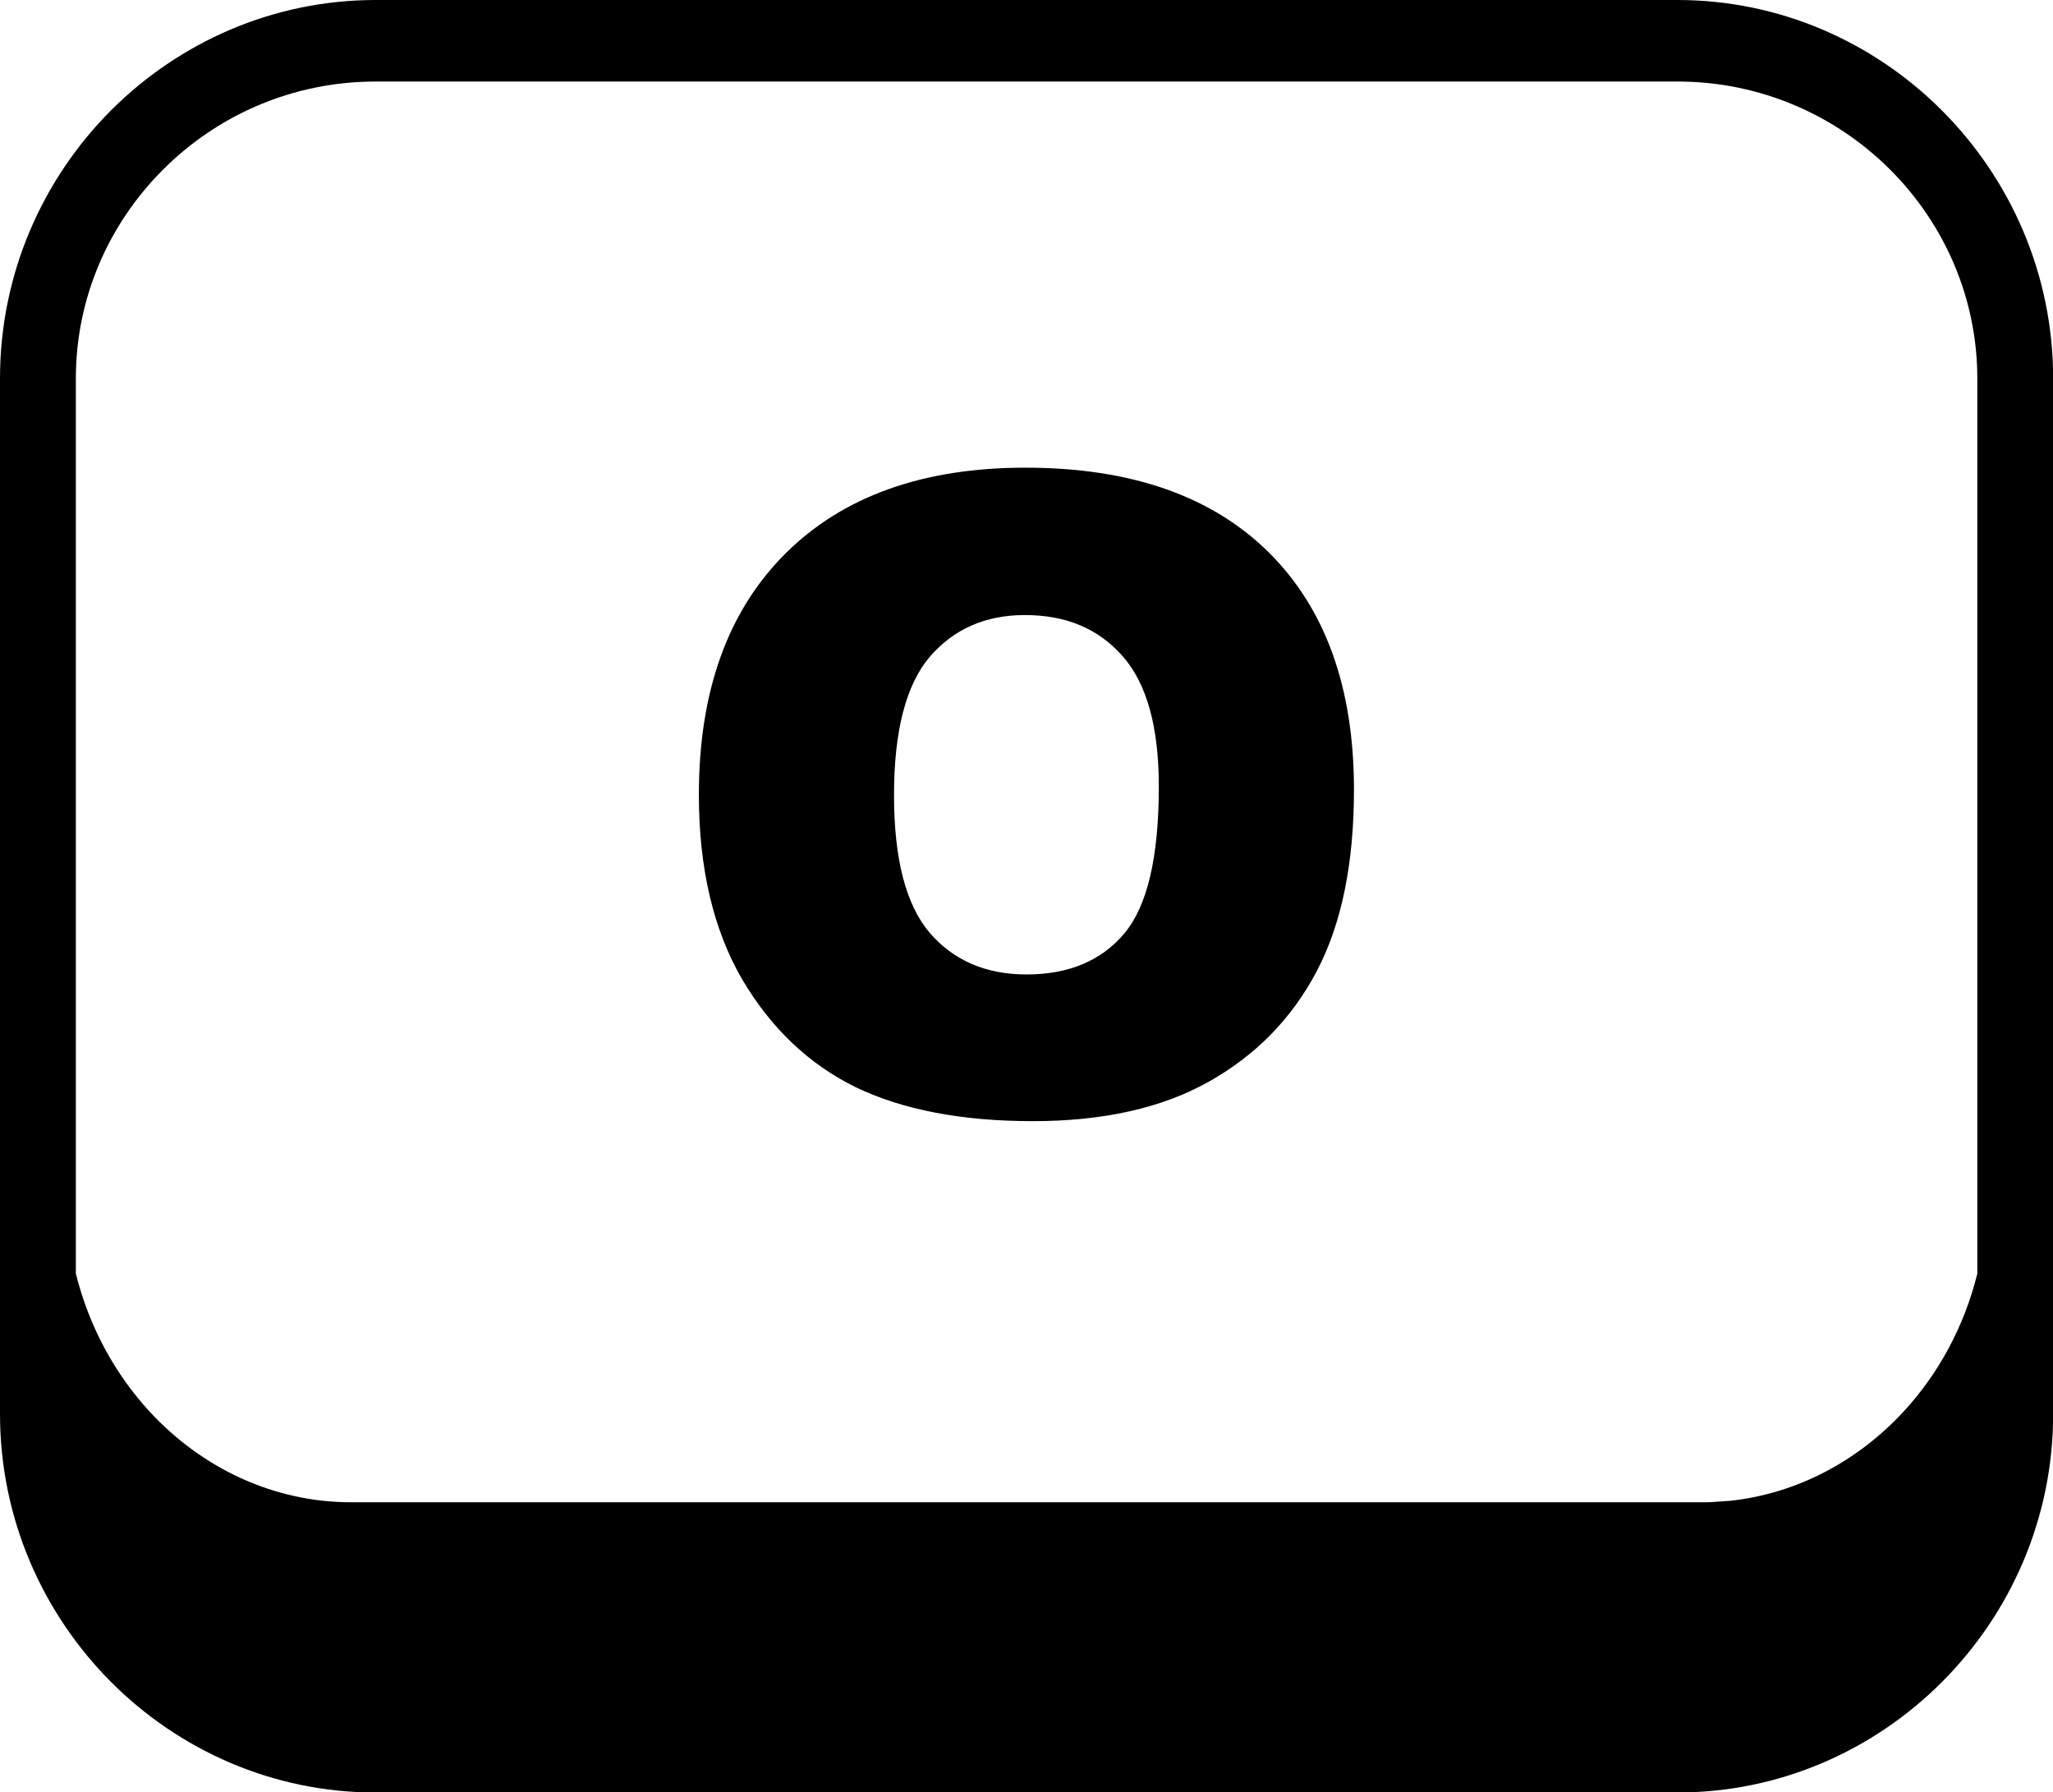 <?xml version="1.0" encoding="utf-8"?><svg version="1.1" id="Layer_1" xmlns="http://www.w3.org/2000/svg" xmlns:xlink="http://www.w3.org/1999/xlink" x="0px" y="0px" viewBox="0 0 122.88 107.27" style="enable-background:new 0 0 122.88 107.27" xml:space="preserve"><g><path d="M22.48,0h77.92c6.15,0,11.75,2.53,15.82,6.6c4.11,4.11,6.67,9.8,6.67,16.06v61.96c0,6.26-2.55,11.94-6.67,16.06 c-4.07,4.07-9.67,6.6-15.82,6.6H22.48c-6.15,0-11.75-2.53-15.82-6.6C2.55,96.56,0,90.88,0,84.62V22.65 c0-6.26,2.55-11.95,6.66-16.06C10.73,2.53,16.33,0,22.48,0L22.48,0z M41.83,47.57c0-6.17,1.72-10.98,5.16-14.42 c3.44-3.44,8.24-5.16,14.38-5.16c6.3,0,11.15,1.69,14.56,5.06c3.41,3.38,5.11,8.12,5.11,14.21c0,4.42-0.74,8.04-2.23,10.87 c-1.49,2.83-3.65,5.03-6.46,6.61c-2.82,1.58-6.32,2.36-10.53,2.36c-4.26,0-7.79-0.68-10.6-2.03c-2.79-1.37-5.06-3.51-6.8-6.46 C42.71,55.67,41.83,51.99,41.83,47.57L41.83,47.57z M53.51,47.59c0,3.81,0.71,6.56,2.13,8.23c1.43,1.66,3.36,2.5,5.81,2.5 c2.51,0,4.47-0.82,5.84-2.45c1.38-1.64,2.07-4.56,2.07-8.8c0-3.56-0.72-6.16-2.16-7.79c-1.44-1.65-3.39-2.47-5.86-2.47 c-2.36,0-4.26,0.84-5.69,2.5C54.23,40.98,53.51,43.74,53.51,47.59L53.51,47.59z M4.54,76.22c0.79,3.18,2.34,6.02,4.44,8.29 c3.09,3.33,7.35,5.4,12.05,5.4h80.83c0.19,0,0.38,0,0.57-0.01l1.15-0.08c4.01-0.44,7.62-2.39,10.33-5.31 c2.1-2.26,3.65-5.1,4.44-8.28V22.65c0-4.85-2-9.28-5.21-12.49c-3.26-3.26-7.76-5.28-12.73-5.28H22.48c-4.97,0-9.48,2.02-12.73,5.28 c-3.22,3.22-5.21,7.64-5.21,12.49V76.22L4.54,76.22z"/></g></svg>